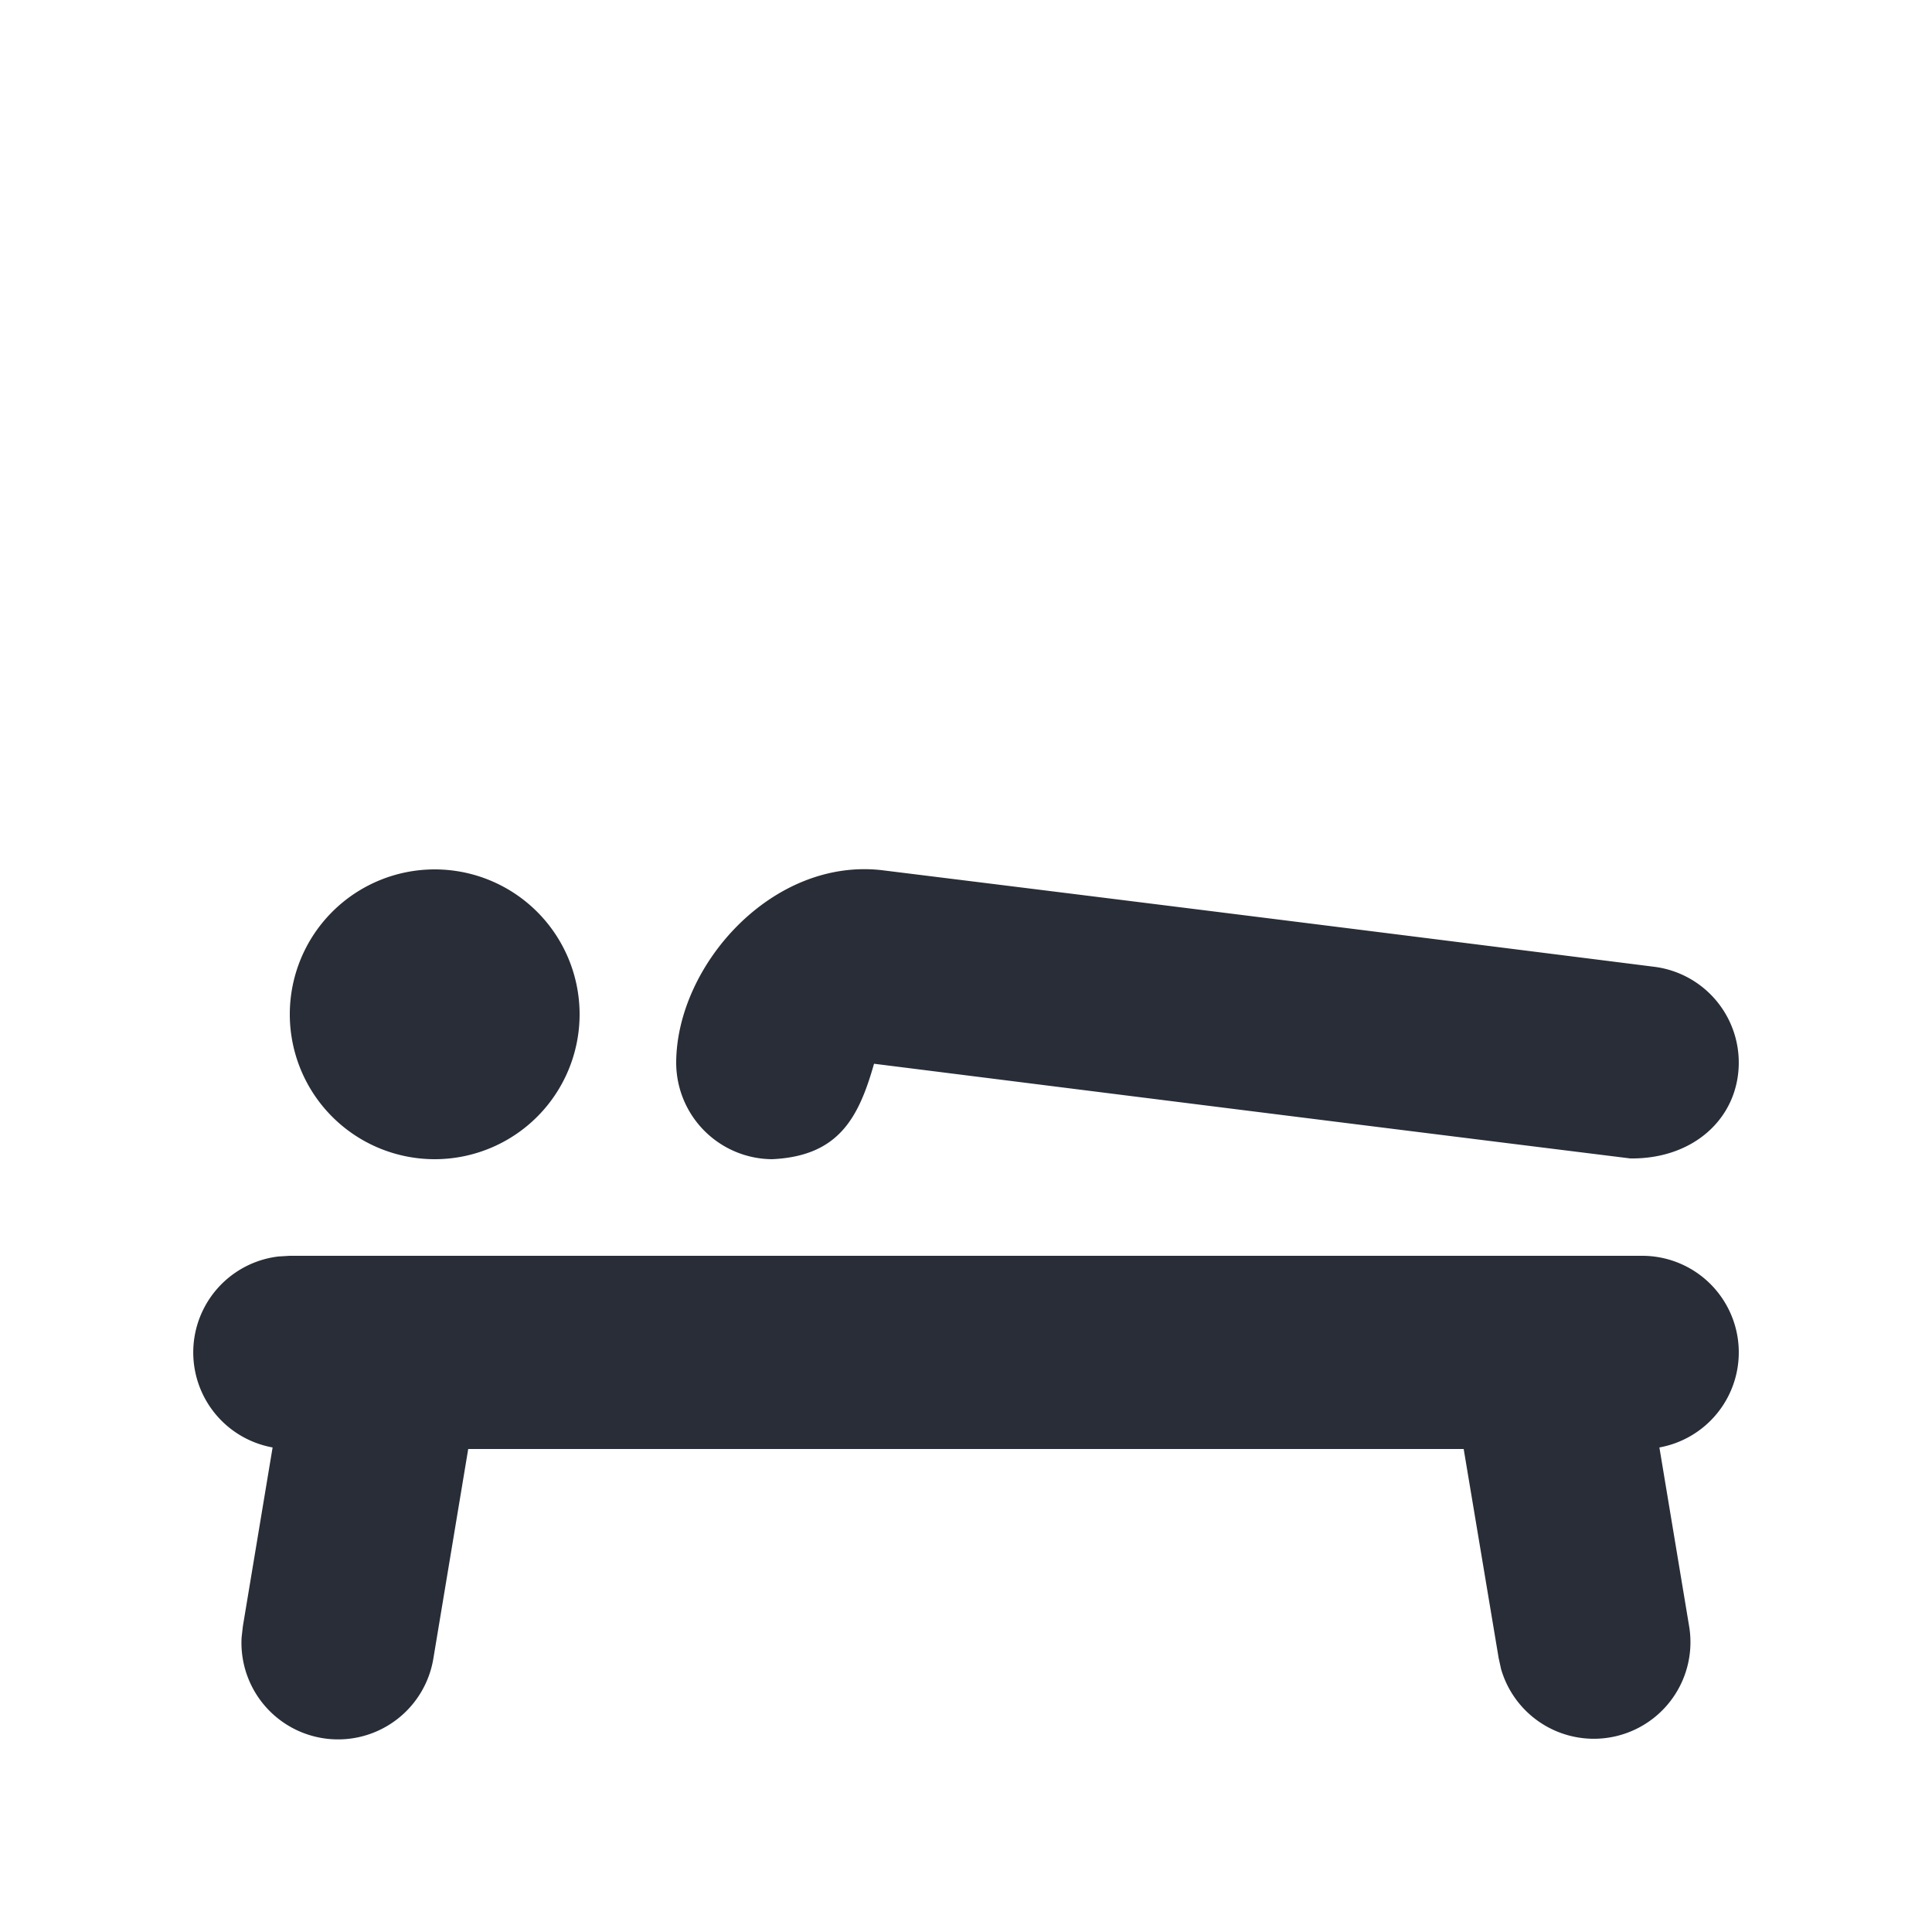 <svg xmlns="http://www.w3.org/2000/svg" id="seat-couchette-20" width="20" height="20" viewBox="0 0 20 20"><g fill="none" fill-rule="evenodd" class="symbols"><g fill="#282D37" class="couchette"><path d="M17 13a1 1 0 0 1 .178 1.984l.308 1.852a1 1 0 0 1-1.947.442l-.025-.114L15.152 15H4.847l-.36 2.164a1 1 0 0 1-1.986-.212l.013-.116.308-1.852a1 1 0 0 1 .061-1.977L3 13h14ZM9.128 9.008c2.668.33 5.333.664 7.996 1a1 1 0 0 1 .868 1.116c-.063.509-.507.876-1.116.868-3.748-.465-7.478-.937-7.828-.98-.16.562-.367.956-1.056.988A1 1 0 0 1 7 10.992c.008-1 .992-2.113 2.128-1.984ZM4.5 12a1.5 1.5 0 1 0 0-3 1.5 1.5 0 0 0 0 3Z" class="color"/></g></g></svg>